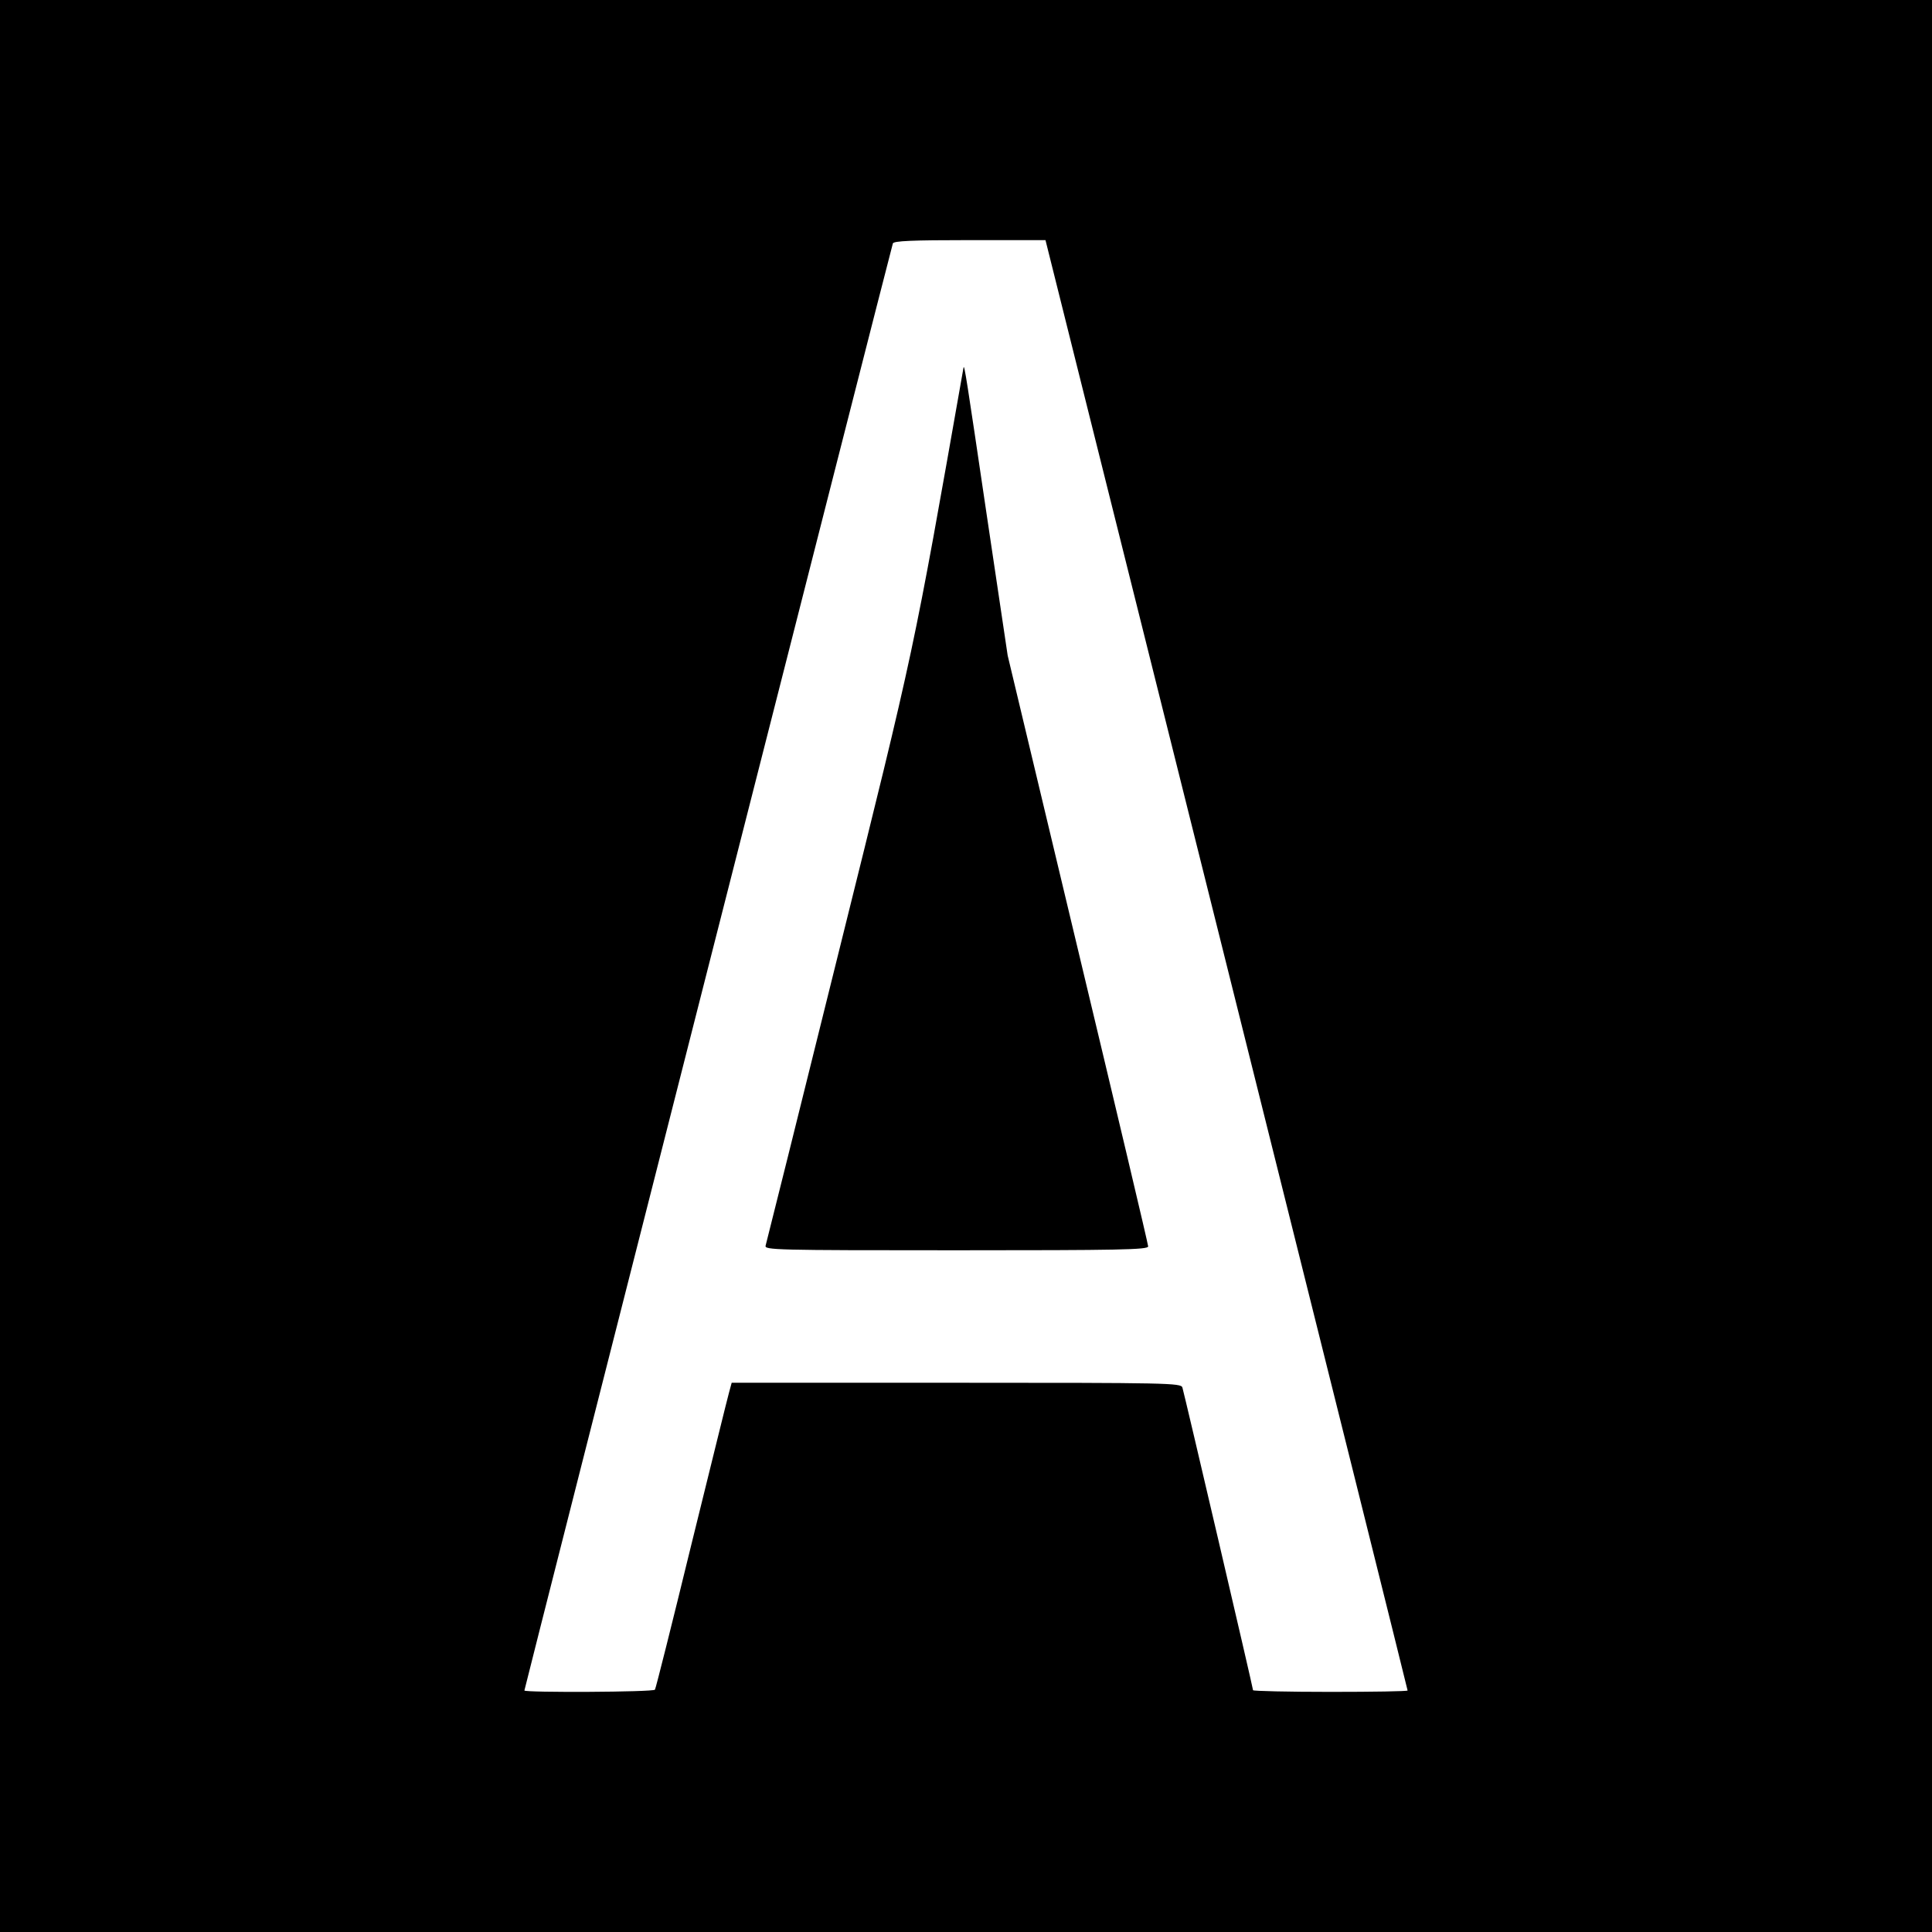 <svg height="700pt" preserveAspectRatio="xMidYMid meet" viewBox="0 0 700 700" width="700pt" xmlns="http://www.w3.org/2000/svg"><g transform="matrix(.1 0 0 -.1 0 700)"><path d="m0 3500v-3500h3500 3500v3500 3500h-3500-3500zm4444 5c361-1444 656-2627 656-2630s-126-5-280-5-280 3-280 6c0 8-248 1070-256 1097-5 16-53 17-819 17h-814l-10-37c-6-21-67-270-137-553-69-283-128-518-131-522-5-9-473-11-473-3 0 7 1329 5226 1335 5243 3 9 68 12 278 12h275z"/><path d="m3491 5668c-185-1049-173-994-451-2113-143-577-263-1058-266-1068-5-16 32-17 690-17 591 0 696 2 696 14 0 8-115 493-255 1078l-254 1063-76 510c-73 494-81 547-84 533z"/></g></svg>